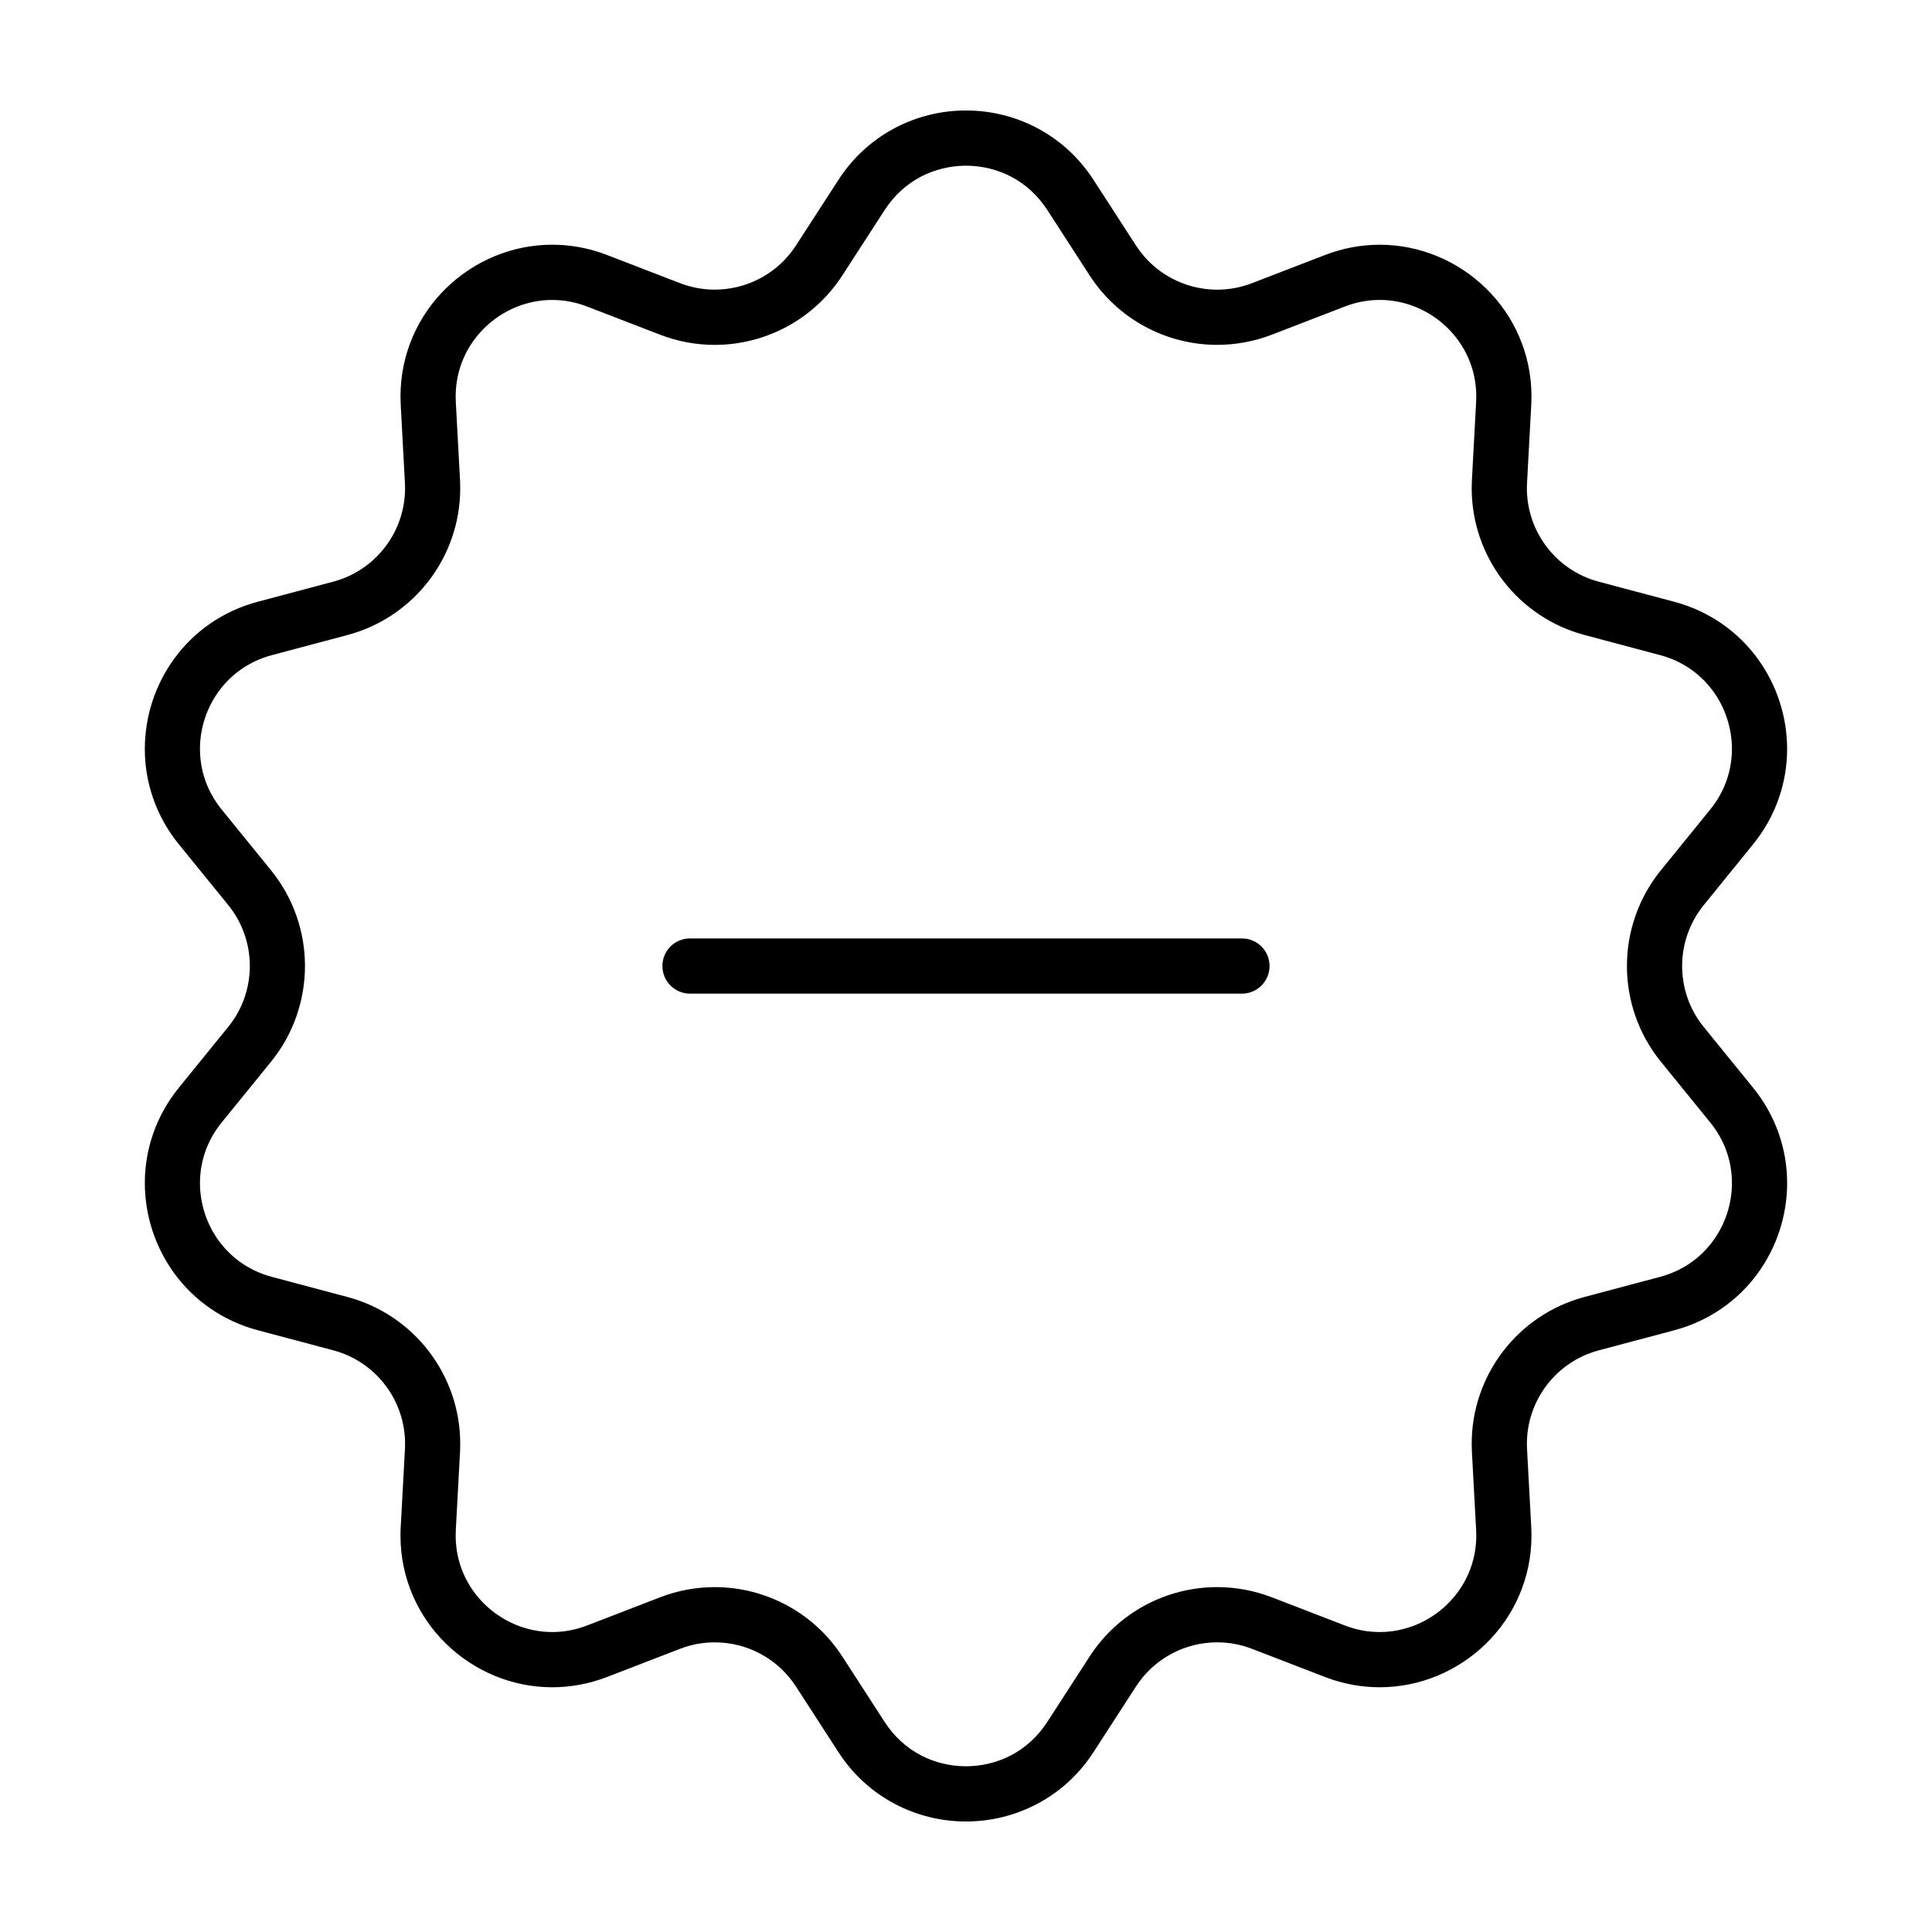 <?xml version="1.0" encoding="UTF-8"?>
<!-- Uploaded to: ICON Repo, www.iconrepo.com, Generator: ICON Repo Mixer Tools -->
<svg fill="#000000" width="800px" height="800px" version="1.1" viewBox="144 144 512 512" xmlns="http://www.w3.org/2000/svg">
 <g>
  <path d="m473.13 392.69h-146.27c-4.039 0-7.316 3.273-7.316 7.316 0 4.039 3.273 7.316 7.316 7.316h146.27c4.039 0 7.316-3.273 7.316-7.316-0.004-4.047-3.277-7.316-7.316-7.316z"/>
  <path d="m608.57 367.77c6.137-7.543 9.043-16.539 9.035-25.281-0.004-8.66-2.781-17.113-7.918-24.094-5.125-6.973-12.707-12.449-22-14.918l-20.008-5.324c-11.273-2.996-19.039-13.215-19.039-24.754 0-0.457 0.016-0.922 0.039-1.391l1.117-20.676c0.039-0.766 0.059-1.512 0.059-2.254 0.012-11.391-4.742-21.547-12.102-28.703-7.356-7.168-17.375-11.512-28.113-11.516-4.801 0-9.73 0.875-14.535 2.734l-19.316 7.453c-3.023 1.164-6.137 1.719-9.215 1.723-8.5-0.004-16.691-4.231-21.527-11.707l-11.25-17.383c-7.883-12.215-20.945-18.426-33.801-18.395-12.855-0.035-25.922 6.184-33.801 18.383l-11.25 17.383c-4.836 7.477-13.035 11.703-21.527 11.707-3.078 0-6.191-0.555-9.215-1.719l-19.316-7.453c-4.805-1.859-9.734-2.734-14.535-2.734-10.734 0.004-20.758 4.344-28.113 11.516-7.359 7.152-12.113 17.316-12.102 28.703 0 0.75 0.02 1.5 0.059 2.254l1.113 20.672c0.023 0.465 0.035 0.934 0.035 1.402 0 11.539-7.769 21.758-19.039 24.754l-20.008 5.324c-9.301 2.465-16.879 7.941-22 14.914-5.141 6.977-7.914 15.434-7.918 24.094-0.012 8.742 2.891 17.738 9.035 25.281l13.055 16.066c3.828 4.715 5.734 10.422 5.738 16.164-0.004 5.738-1.906 11.445-5.738 16.164l-13.051 16.07c-6.141 7.543-9.047 16.539-9.035 25.281 0.004 8.66 2.781 17.121 7.918 24.094 5.129 6.973 12.707 12.449 22 14.918l20.008 5.324c11.27 2.992 19.039 13.215 19.039 24.754 0 0.469-0.012 0.938-0.035 1.406l-1.117 20.672v-0.023c-0.047 0.777-0.066 1.531-0.066 2.273-0.012 11.391 4.742 21.547 12.102 28.703 7.356 7.168 17.375 11.512 28.113 11.516 4.801 0 9.73-0.875 14.535-2.731l19.316-7.453c3.023-1.168 6.133-1.723 9.215-1.723 8.5 0.004 16.695 4.231 21.531 11.715l11.25 17.383c7.883 12.191 20.945 18.402 33.805 18.371 12.855 0.031 25.922-6.184 33.801-18.383l11.25-17.383c4.832-7.481 13.027-11.707 21.527-11.707 3.078 0 6.191 0.555 9.215 1.723l19.316 7.453c4.805 1.855 9.734 2.731 14.535 2.731 10.734-0.004 20.758-4.344 28.113-11.512 7.359-7.152 12.113-17.316 12.102-28.703 0-0.742-0.02-1.492-0.059-2.242l-1.117-20.676v-0.016c-0.023-0.449-0.035-0.91-0.035-1.379 0-11.539 7.769-21.758 19.039-24.754l20.008-5.324c9.301-2.469 16.879-7.945 22-14.918 5.141-6.977 7.914-15.434 7.918-24.094 0.012-8.742-2.891-17.738-9.035-25.281l-13.055-16.066c-3.836-4.719-5.734-10.422-5.738-16.164 0.004-5.738 1.906-11.441 5.738-16.164zm-24.402 57.617 13.055 16.07c3.981 4.914 5.75 10.48 5.758 16.055 0.004 5.508-1.793 10.977-5.066 15.41-3.285 4.434-7.957 7.844-13.992 9.461l-20.008 5.324c-17.707 4.719-29.902 20.738-29.902 38.891 0 0.715 0.02 1.449 0.059 2.207v-0.016l1.117 20.672c0.023 0.488 0.039 0.973 0.039 1.461-0.012 7.316-2.969 13.609-7.688 18.227-4.719 4.606-11.156 7.367-17.906 7.359-3.027 0-6.137-0.543-9.27-1.754l-19.316-7.453c-4.727-1.824-9.637-2.699-14.48-2.699-13.336-0.004-26.215 6.648-33.812 18.391l-11.246 17.383c-5.106 7.859-13.211 11.672-21.52 11.707-8.312-0.031-16.418-3.848-21.52-11.707l-11.25-17.383c-7.598-11.738-20.477-18.395-33.812-18.391-4.84 0-9.754 0.875-14.48 2.699l-19.312 7.453c-3.133 1.211-6.242 1.754-9.27 1.754-6.746 0.004-13.18-2.754-17.906-7.359-4.715-4.621-7.68-10.918-7.688-18.234 0-0.484 0.016-0.961 0.039-1.43v-0.023l1.117-20.672c0.039-0.734 0.055-1.465 0.055-2.188 0-18.152-12.195-34.168-29.902-38.891l-20.008-5.324c-6.039-1.617-10.711-5.027-13.996-9.461-3.273-4.434-5.066-9.906-5.066-15.41 0.012-5.578 1.785-11.148 5.758-16.055l13.059-16.07c6-7.387 9.012-16.402 9.012-25.387 0.004-8.984-3.008-18-9.012-25.387l-13.055-16.066c-3.981-4.914-5.75-10.484-5.762-16.062-0.004-5.512 1.793-10.984 5.066-15.41 3.285-4.434 7.957-7.844 13.996-9.461l20.008-5.324c17.707-4.719 29.902-20.738 29.902-38.891 0-0.727-0.02-1.457-0.055-2.176l-1.117-20.68c-0.023-0.5-0.039-0.984-0.039-1.461 0.012-7.316 2.969-13.609 7.688-18.234 4.719-4.606 11.156-7.367 17.898-7.359 3.027 0 6.133 0.543 9.27 1.754l19.316 7.453c4.727 1.824 9.637 2.699 14.48 2.699 13.336 0.004 26.207-6.656 33.812-18.391l11.25-17.383c5.117-7.867 13.223-11.68 21.531-11.715 8.309 0.031 16.414 3.848 21.523 11.707l11.246 17.383c7.598 11.734 20.469 18.395 33.812 18.391 4.84 0 9.754-0.875 14.48-2.699l19.316-7.453c3.141-1.211 6.242-1.754 9.27-1.754 6.746-0.004 13.18 2.754 17.898 7.359 4.715 4.621 7.672 10.914 7.684 18.227 0 0.488-0.012 0.977-0.039 1.473l-1.117 20.66c-0.039 0.727-0.059 1.457-0.059 2.188 0 18.152 12.195 34.168 29.902 38.891l20.008 5.324c6.039 1.617 10.707 5.027 13.992 9.461 3.273 4.434 5.066 9.898 5.066 15.41-0.012 5.578-1.785 11.148-5.758 16.062l-13.055 16.066c-6 7.387-9.02 16.402-9.012 25.387-0.008 8.988 3.004 18.008 9.012 25.395z"/>
 </g>
</svg>